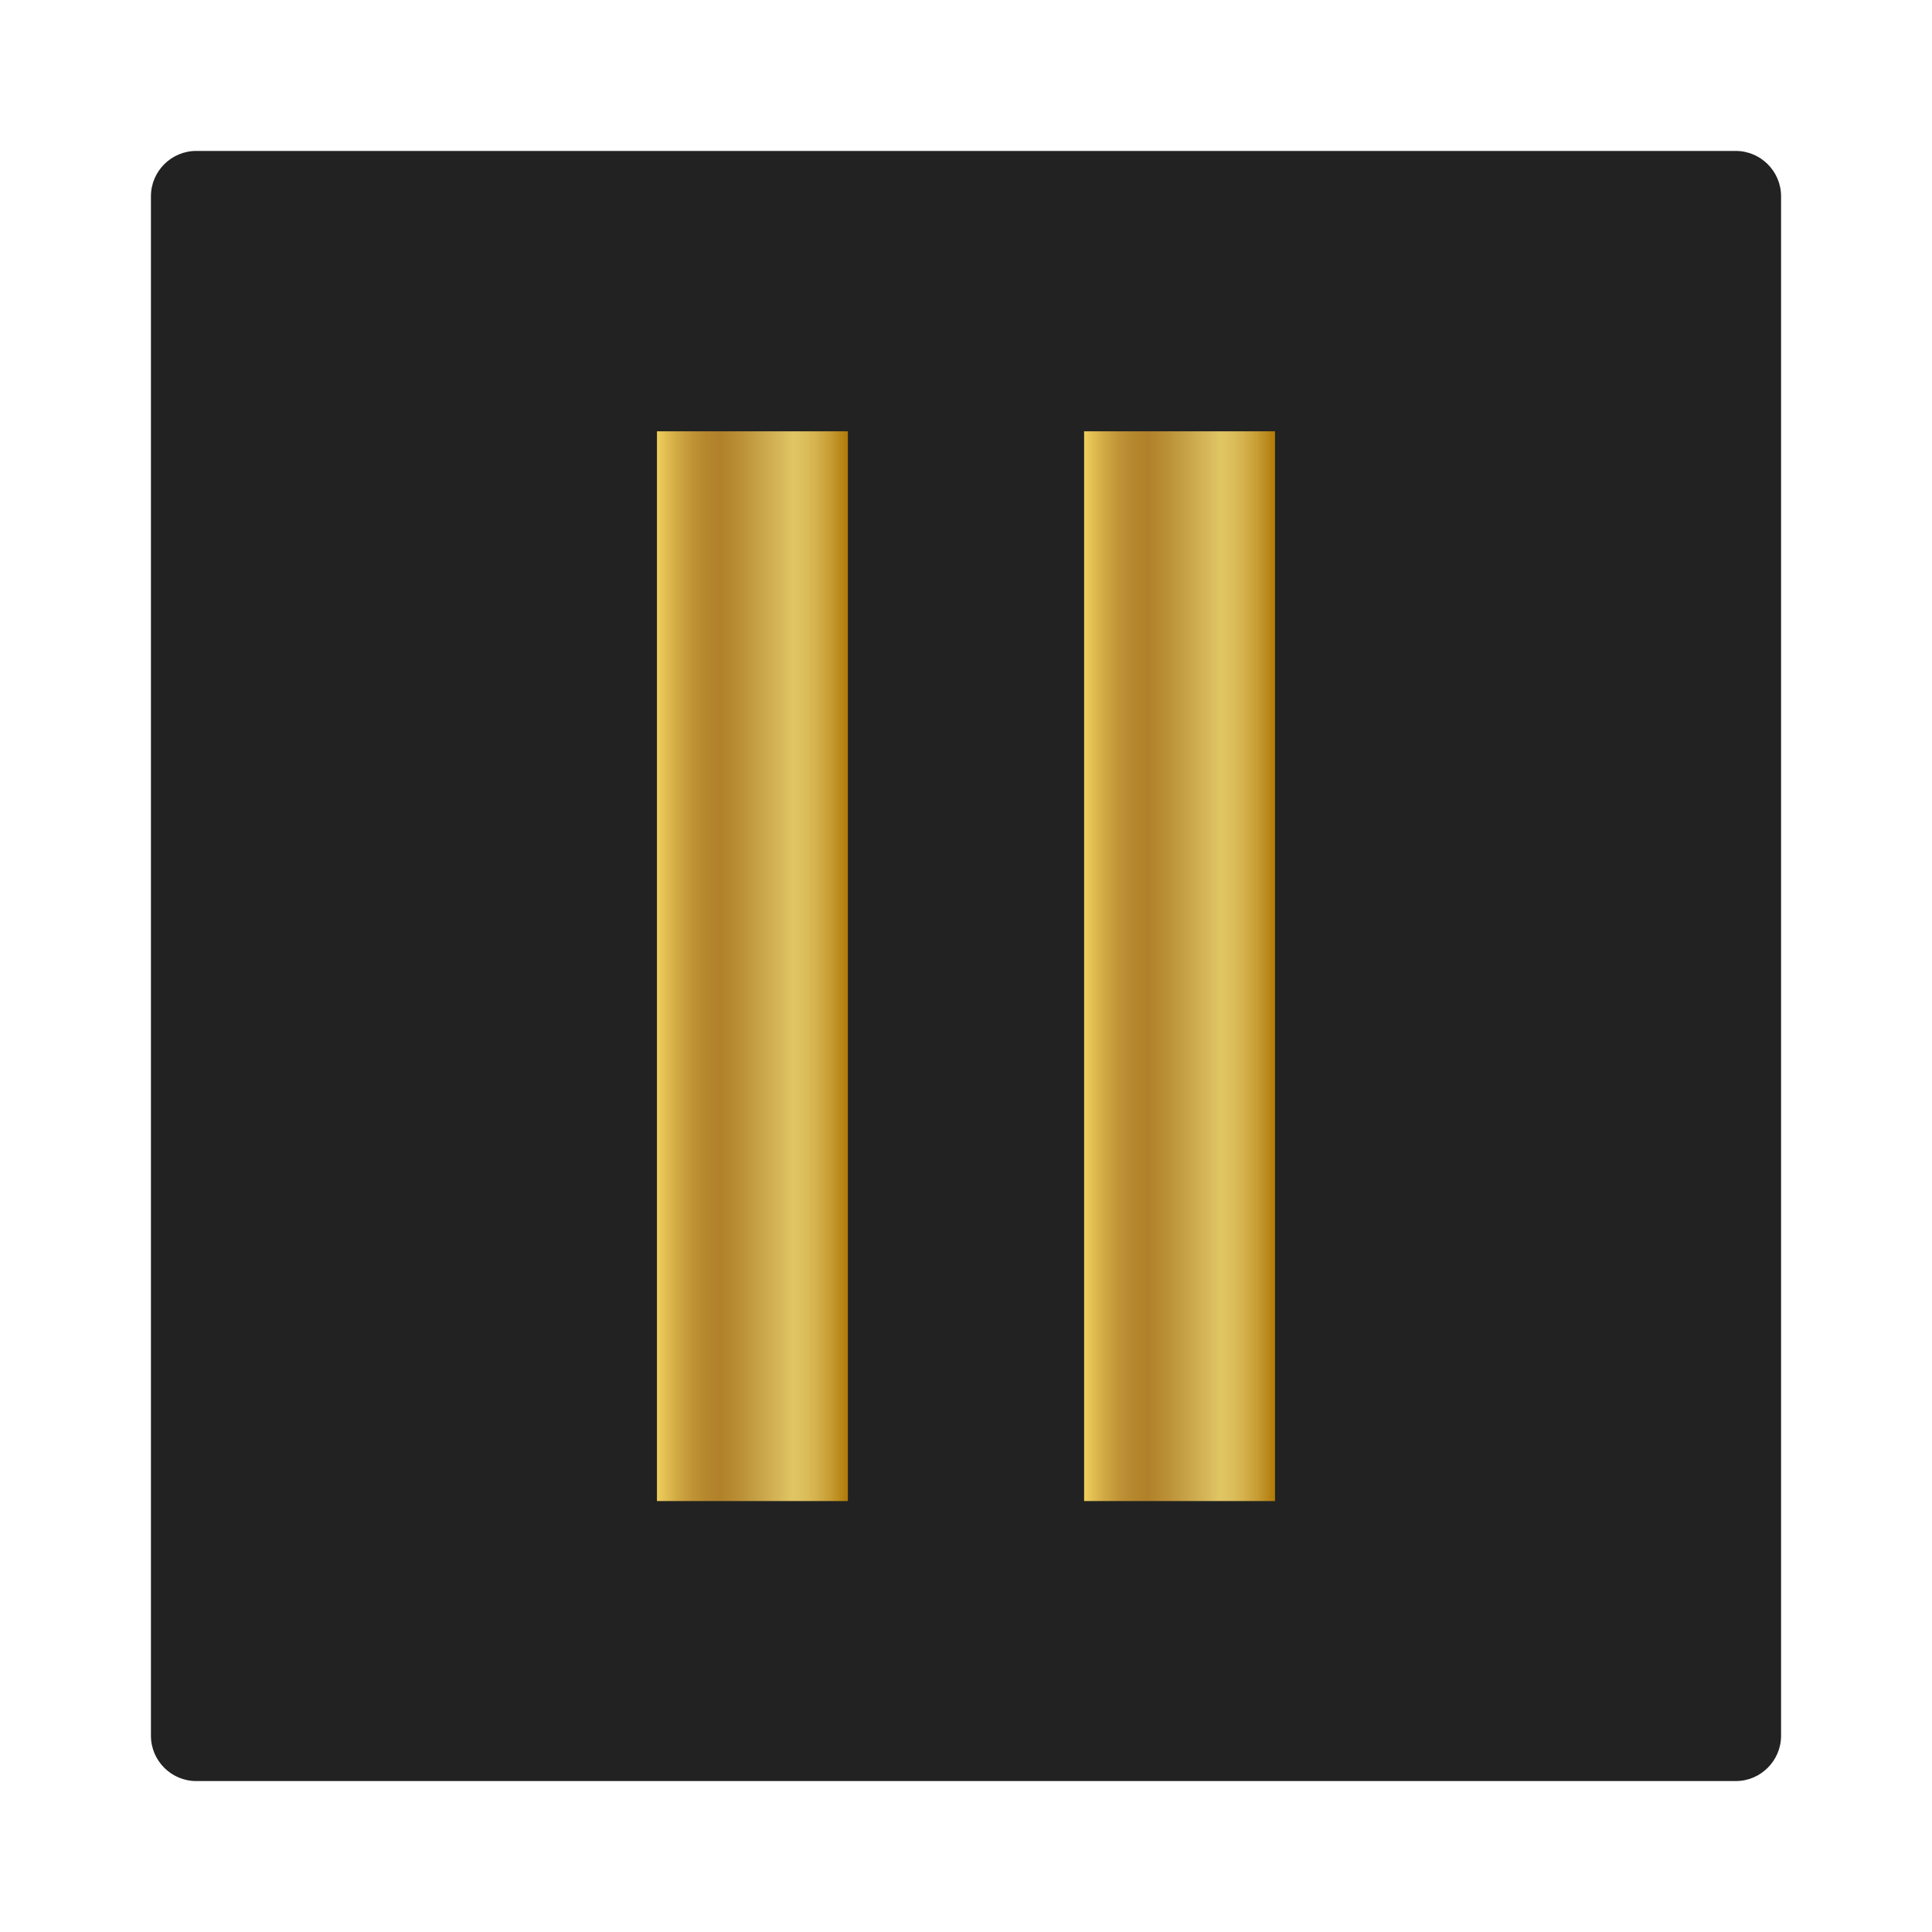 <?xml version="1.0" encoding="utf-8"?>
<!-- Generator: Adobe Illustrator 25.2.3, SVG Export Plug-In . SVG Version: 6.00 Build 0)  -->
<svg version="1.1" id="Capa_1" xmlns="http://www.w3.org/2000/svg" xmlns:xlink="http://www.w3.org/1999/xlink" x="0px" y="0px"
	 viewBox="0 0 512 512" style="enable-background:new 0 0 512 512;" xml:space="preserve">
<style type="text/css">
	.st0{fill:#222222;}
	.st1{fill:url(#SVGID_1_);}
	.st2{fill:url(#SVGID_2_);}
</style>
<path class="st0" d="M52,40h408c6.6,0,12,5.4,12,12v408c0,6.6-5.4,12-12,12H52c-6.6,0-12-5.4-12-12V52C40,45.4,45.4,40,52,40z"/>
<linearGradient id="SVGID_1_" gradientUnits="userSpaceOnUse" x1="174.1" y1="256.05" x2="224.7" y2="256.05">
	<stop  offset="4.419380e-03" style="stop-color:#EECE5C"/>
	<stop  offset="1.679312e-02" style="stop-color:#EAC959"/>
	<stop  offset="0.102" style="stop-color:#D1AA44"/>
	<stop  offset="0.185" style="stop-color:#BF9336"/>
	<stop  offset="0.263" style="stop-color:#B4862D"/>
	<stop  offset="0.333" style="stop-color:#B0812A"/>
	<stop  offset="0.443" style="stop-color:#BB9137"/>
	<stop  offset="0.657" style="stop-color:#D8BA5B"/>
	<stop  offset="0.71" style="stop-color:#E0C564"/>
	<stop  offset="0.762" style="stop-color:#DDC05E"/>
	<stop  offset="0.829" style="stop-color:#D5B34E"/>
	<stop  offset="0.905" style="stop-color:#C79D34"/>
	<stop  offset="0.986" style="stop-color:#B47F0F"/>
	<stop  offset="1" style="stop-color:#B07908"/>
</linearGradient>
<rect x="174.1" y="114.3" class="st1" width="50.6" height="283.5"/>
<linearGradient id="SVGID_2_" gradientUnits="userSpaceOnUse" x1="287.3" y1="256.05" x2="337.9" y2="256.05">
	<stop  offset="4.419380e-03" style="stop-color:#EECE5C"/>
	<stop  offset="1.679312e-02" style="stop-color:#EAC959"/>
	<stop  offset="0.102" style="stop-color:#D1AA44"/>
	<stop  offset="0.185" style="stop-color:#BF9336"/>
	<stop  offset="0.263" style="stop-color:#B4862D"/>
	<stop  offset="0.333" style="stop-color:#B0812A"/>
	<stop  offset="0.443" style="stop-color:#BB9137"/>
	<stop  offset="0.657" style="stop-color:#D8BA5B"/>
	<stop  offset="0.71" style="stop-color:#E0C564"/>
	<stop  offset="0.762" style="stop-color:#DDC05E"/>
	<stop  offset="0.829" style="stop-color:#D5B34E"/>
	<stop  offset="0.905" style="stop-color:#C79D34"/>
	<stop  offset="0.986" style="stop-color:#B47F0F"/>
	<stop  offset="1" style="stop-color:#B07908"/>
</linearGradient>
<rect x="287.3" y="114.3" class="st2" width="50.6" height="283.5"/>
</svg>
